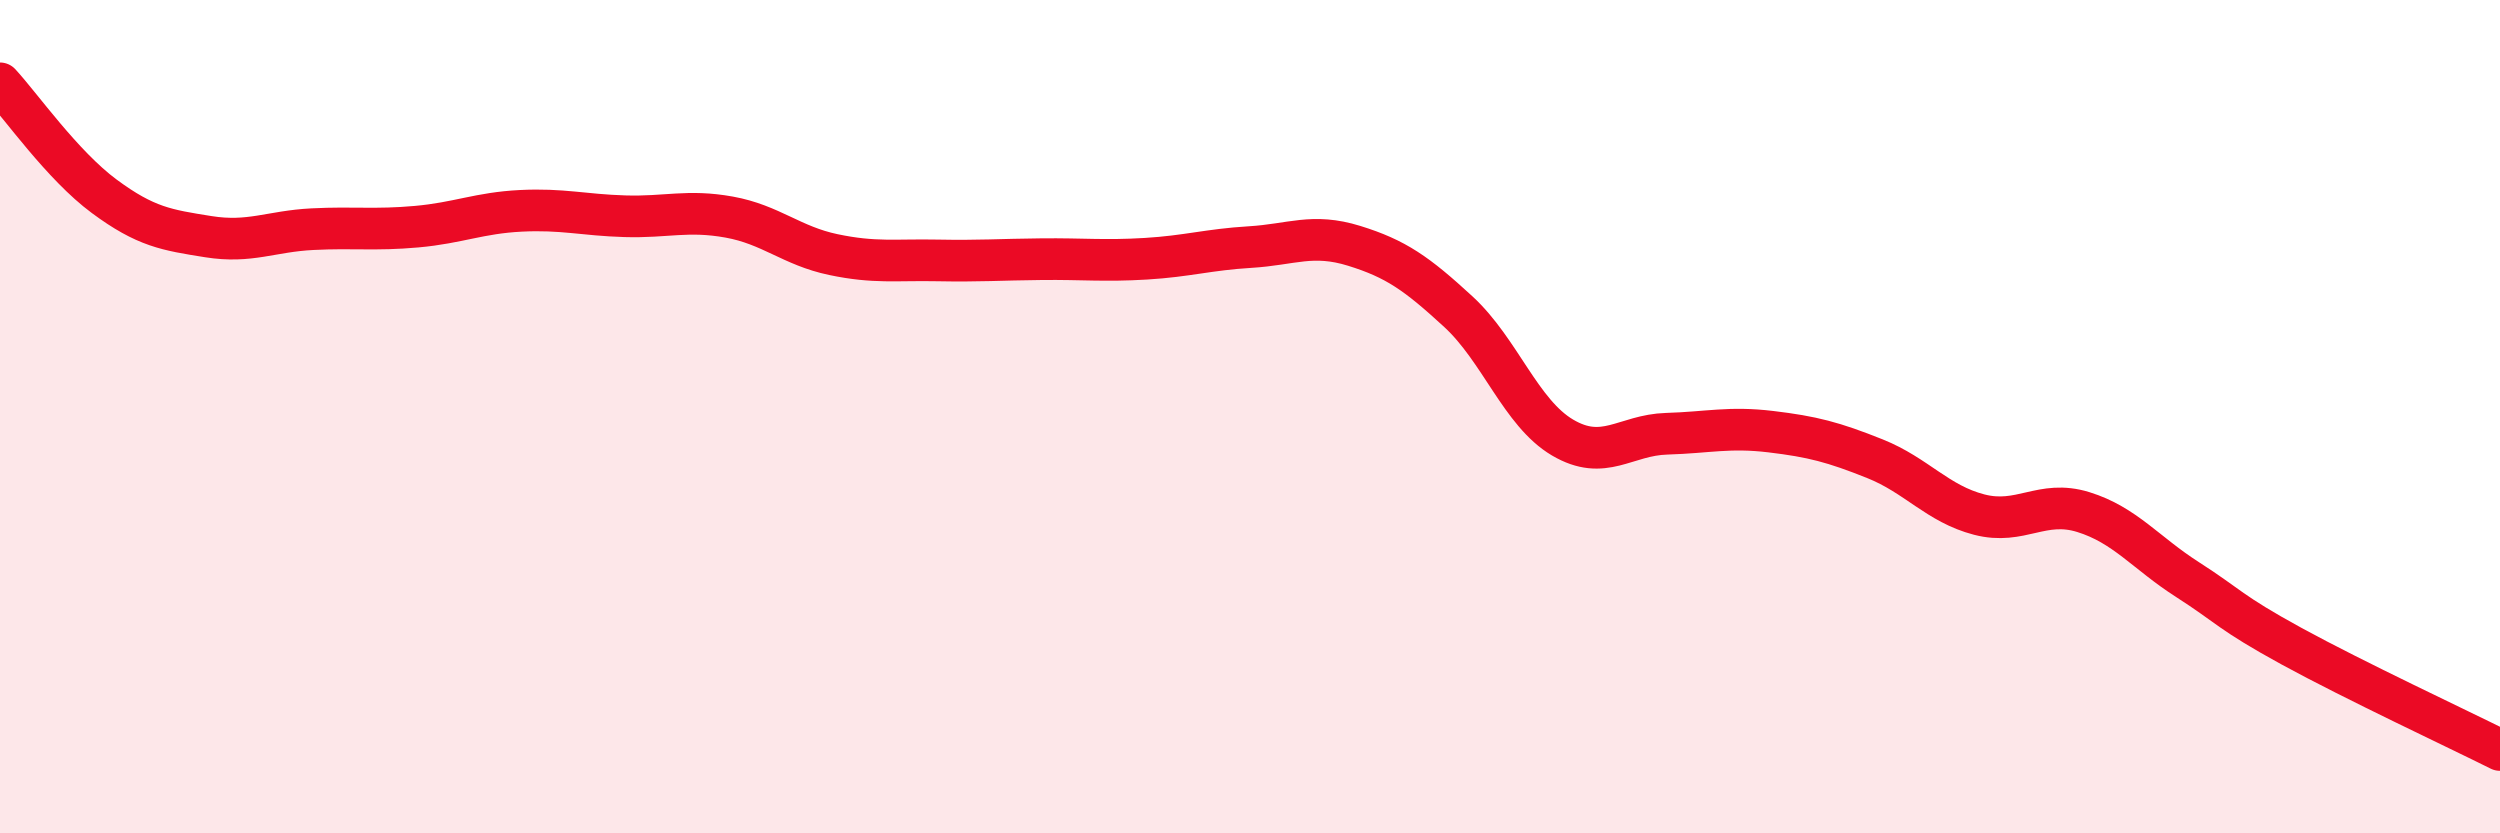 
    <svg width="60" height="20" viewBox="0 0 60 20" xmlns="http://www.w3.org/2000/svg">
      <path
        d="M 0,2 C 0.5,2.54 1.5,3.97 2.5,4.71 C 3.5,5.45 4,5.52 5,5.68 C 6,5.84 6.5,5.55 7.5,5.5 C 8.5,5.45 9,5.53 10,5.44 C 11,5.35 11.5,5.11 12.5,5.06 C 13.5,5.01 14,5.16 15,5.19 C 16,5.22 16.5,5.03 17.5,5.21 C 18.5,5.39 19,5.9 20,6.11 C 21,6.32 21.5,6.23 22.5,6.25 C 23.5,6.27 24,6.23 25,6.22 C 26,6.21 26.5,6.27 27.5,6.21 C 28.5,6.15 29,5.99 30,5.93 C 31,5.87 31.5,5.59 32.5,5.9 C 33.5,6.21 34,6.56 35,7.48 C 36,8.4 36.5,9.91 37.5,10.5 C 38.5,11.09 39,10.44 40,10.41 C 41,10.38 41.5,10.24 42.5,10.36 C 43.5,10.48 44,10.61 45,11.01 C 46,11.41 46.5,12.09 47.5,12.35 C 48.5,12.61 49,11.98 50,12.29 C 51,12.6 51.5,13.27 52.5,13.91 C 53.5,14.55 53.5,14.69 55,15.51 C 56.5,16.33 59,17.5 60,18L60 20L0 20Z"
        fill="#EB0A25"
        opacity="0.1"
        stroke-linecap="round"
        stroke-linejoin="round"
      />
      <path
        d="M 0,2 C 0.5,2.54 1.5,3.97 2.5,4.71 C 3.5,5.45 4,5.52 5,5.68 C 6,5.84 6.5,5.55 7.5,5.5 C 8.5,5.45 9,5.53 10,5.44 C 11,5.35 11.5,5.11 12.5,5.06 C 13.5,5.01 14,5.16 15,5.19 C 16,5.22 16.5,5.03 17.5,5.21 C 18.5,5.39 19,5.9 20,6.11 C 21,6.32 21.5,6.23 22.5,6.25 C 23.5,6.27 24,6.23 25,6.22 C 26,6.21 26.5,6.27 27.5,6.21 C 28.5,6.15 29,5.99 30,5.93 C 31,5.87 31.5,5.59 32.5,5.9 C 33.5,6.21 34,6.56 35,7.48 C 36,8.4 36.5,9.91 37.5,10.5 C 38.5,11.09 39,10.44 40,10.41 C 41,10.38 41.5,10.24 42.5,10.36 C 43.5,10.48 44,10.61 45,11.01 C 46,11.41 46.5,12.09 47.5,12.35 C 48.5,12.61 49,11.98 50,12.29 C 51,12.6 51.5,13.27 52.5,13.91 C 53.5,14.55 53.5,14.69 55,15.51 C 56.5,16.33 59,17.5 60,18"
        stroke="#EB0A25"
        stroke-width="1"
        fill="none"
        stroke-linecap="round"
        stroke-linejoin="round"
      />
    </svg>
  
